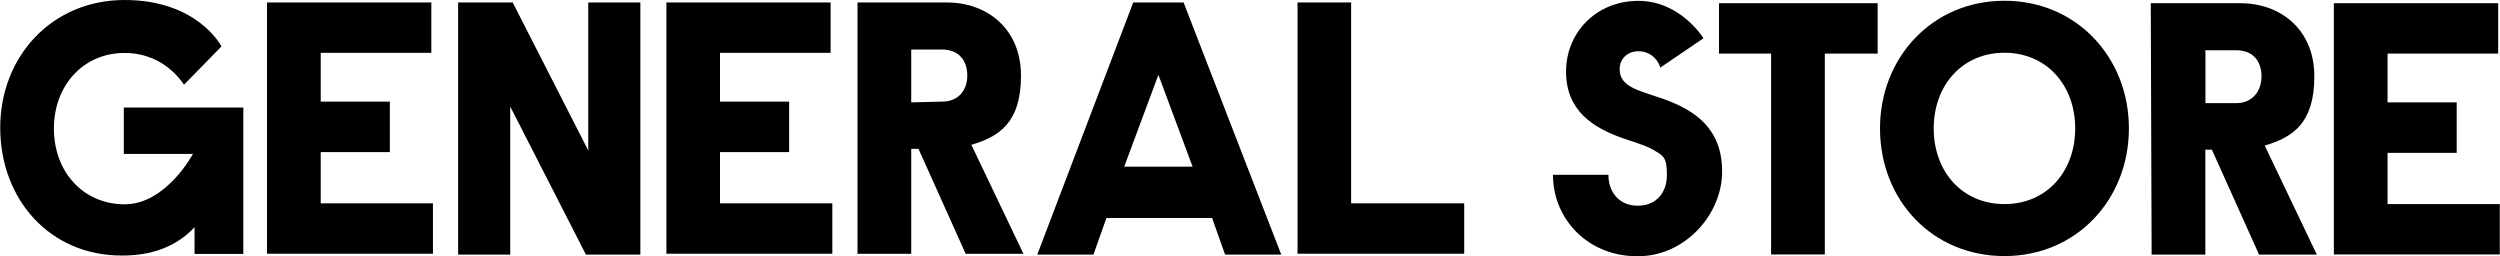 <svg viewBox="0 0 2332.3 239.1" version="1.1" xmlns="http://www.w3.org/2000/svg" id="Layer_1">
  
  <path d="M.2,119.1C.2,53.1,48,0,116.3,0s90.3,43.3,90.3,43.3l-34.9,35.7c-12.1-17.5-31.1-29.6-55.4-29.6-38.7,0-66,30.3-66,70.6s27.3,70.6,66,70.6,63.7-47,63.7-47h-64.5v-43.3h111.5v136.6h-45.5v-25c-17.4,19-41.7,26.5-66.8,26.5C46.5,239,.2,185.9.2,119.1"></path>
  <polygon points="249.1 2.3 402.4 2.3 402.4 49.3 299.2 49.3 299.2 94.8 363.7 94.8 363.7 141.9 299.2 141.9 299.2 189.7 403.9 189.7 403.9 236.7 249.1 236.7 249.1 2.3"></polygon>
  <polygon points="426.7 2.3 478.3 2.3 548.8 140.4 548.8 2.3 597.4 2.3 597.4 237.5 546.6 237.5 476 99.4 476 237.5 427.4 237.5 427.4 2.3 426.7 2.3"></polygon>
  <polygon points="621.7 2.3 774.9 2.3 774.9 49.3 671.7 49.3 671.7 94.8 736.2 94.8 736.2 141.9 671.7 141.9 671.7 189.7 776.5 189.7 776.5 236.7 621.7 236.7 621.7 2.3"></polygon>
  <path d="M800,2.3h83.4c37.2,0,69.1,24.3,69.1,68.3s-20.5,56.9-46.3,64.5l48.6,101.7h-53.9l-44-97.9h-6.8v97.9h-50.1V2.3ZM878.9,94.8c15.2,0,23.5-10.6,23.5-24.3s-7.6-24.3-23.5-24.3h-28.8v49.3l28.8-.7h0Z"></path>
  <path d="M1057.2,2.3h47l91.1,235.2h-52.4l-12.1-34.1h-98.6l-12.1,34.1h-52.4L1057.2,2.3ZM1112.6,155.5l-31.9-85.7-31.9,85.7h63.8Z"></path>
  <polygon points="1210.5 2.3 1260.5 2.3 1260.5 189.7 1366 189.7 1366 236.7 1210.5 236.7 1210.5 2.3"></polygon>
  <g>
    <path d="M1448.9,163.1h51.6c0,15.9,9.9,28.8,27.3,28.8s27.3-12.1,27.3-28.8-3.1-17.8-14-24c-6.6-3.7-19-7.3-27-10.1-28.1-9.9-53.1-25.8-53.1-62.2S1489.1.8,1528.5.8s60.7,34.9,60.7,34.9l-40.2,27.3c-3-9.1-10.6-15.2-20.5-15.2s-17.5,6.8-17.5,16.7c0,16.7,17.5,19.7,41.7,28.1,28.8,10.6,53.9,27.3,53.9,67.5s-34.9,78.9-78.1,78.9c-45.5.8-79.7-33.4-79.7-75.9"></path>
    <polygon points="1652.3 50 1603.7 50 1603.7 3 1751.7 3 1751.7 50 1702.4 50 1702.4 237.4 1652.3 237.4 1652.3 50"></polygon>
    <path d="M1753.9,119.8c0-66,48.6-119.1,116.1-119.1s116.1,53.1,116.1,119.1-48.6,119.1-116.1,119.1-116.1-52.4-116.1-119.1M1936,119.8c0-40.2-26.6-70.6-66-70.6s-66,30.4-66,70.6,26.5,70.6,66,70.6,66-30.4,66-70.6"></path>
    <path d="M2006.6,3h83.5c37.2,0,69,24.3,69,68.3s-20.5,56.9-46.3,64.5l48.6,101.7h-53.9l-44-97.9h-6.1v97.9h-50.1l-.8-234.5h0ZM2086.3,96.2c15.2,0,23.5-11.3,23.5-25s-7.6-24.3-23.5-24.3h-28.8v49.3h28.8Z"></path>
    <polygon points="2177.3 3 2330.6 3 2330.6 50 2227.4 50 2227.4 95.5 2291.9 95.5 2291.9 142.6 2227.4 142.6 2227.4 190.4 2332.1 190.4 2332.1 237.4 2177.3 237.4 2177.3 3"></polygon>
  </g>
</svg>